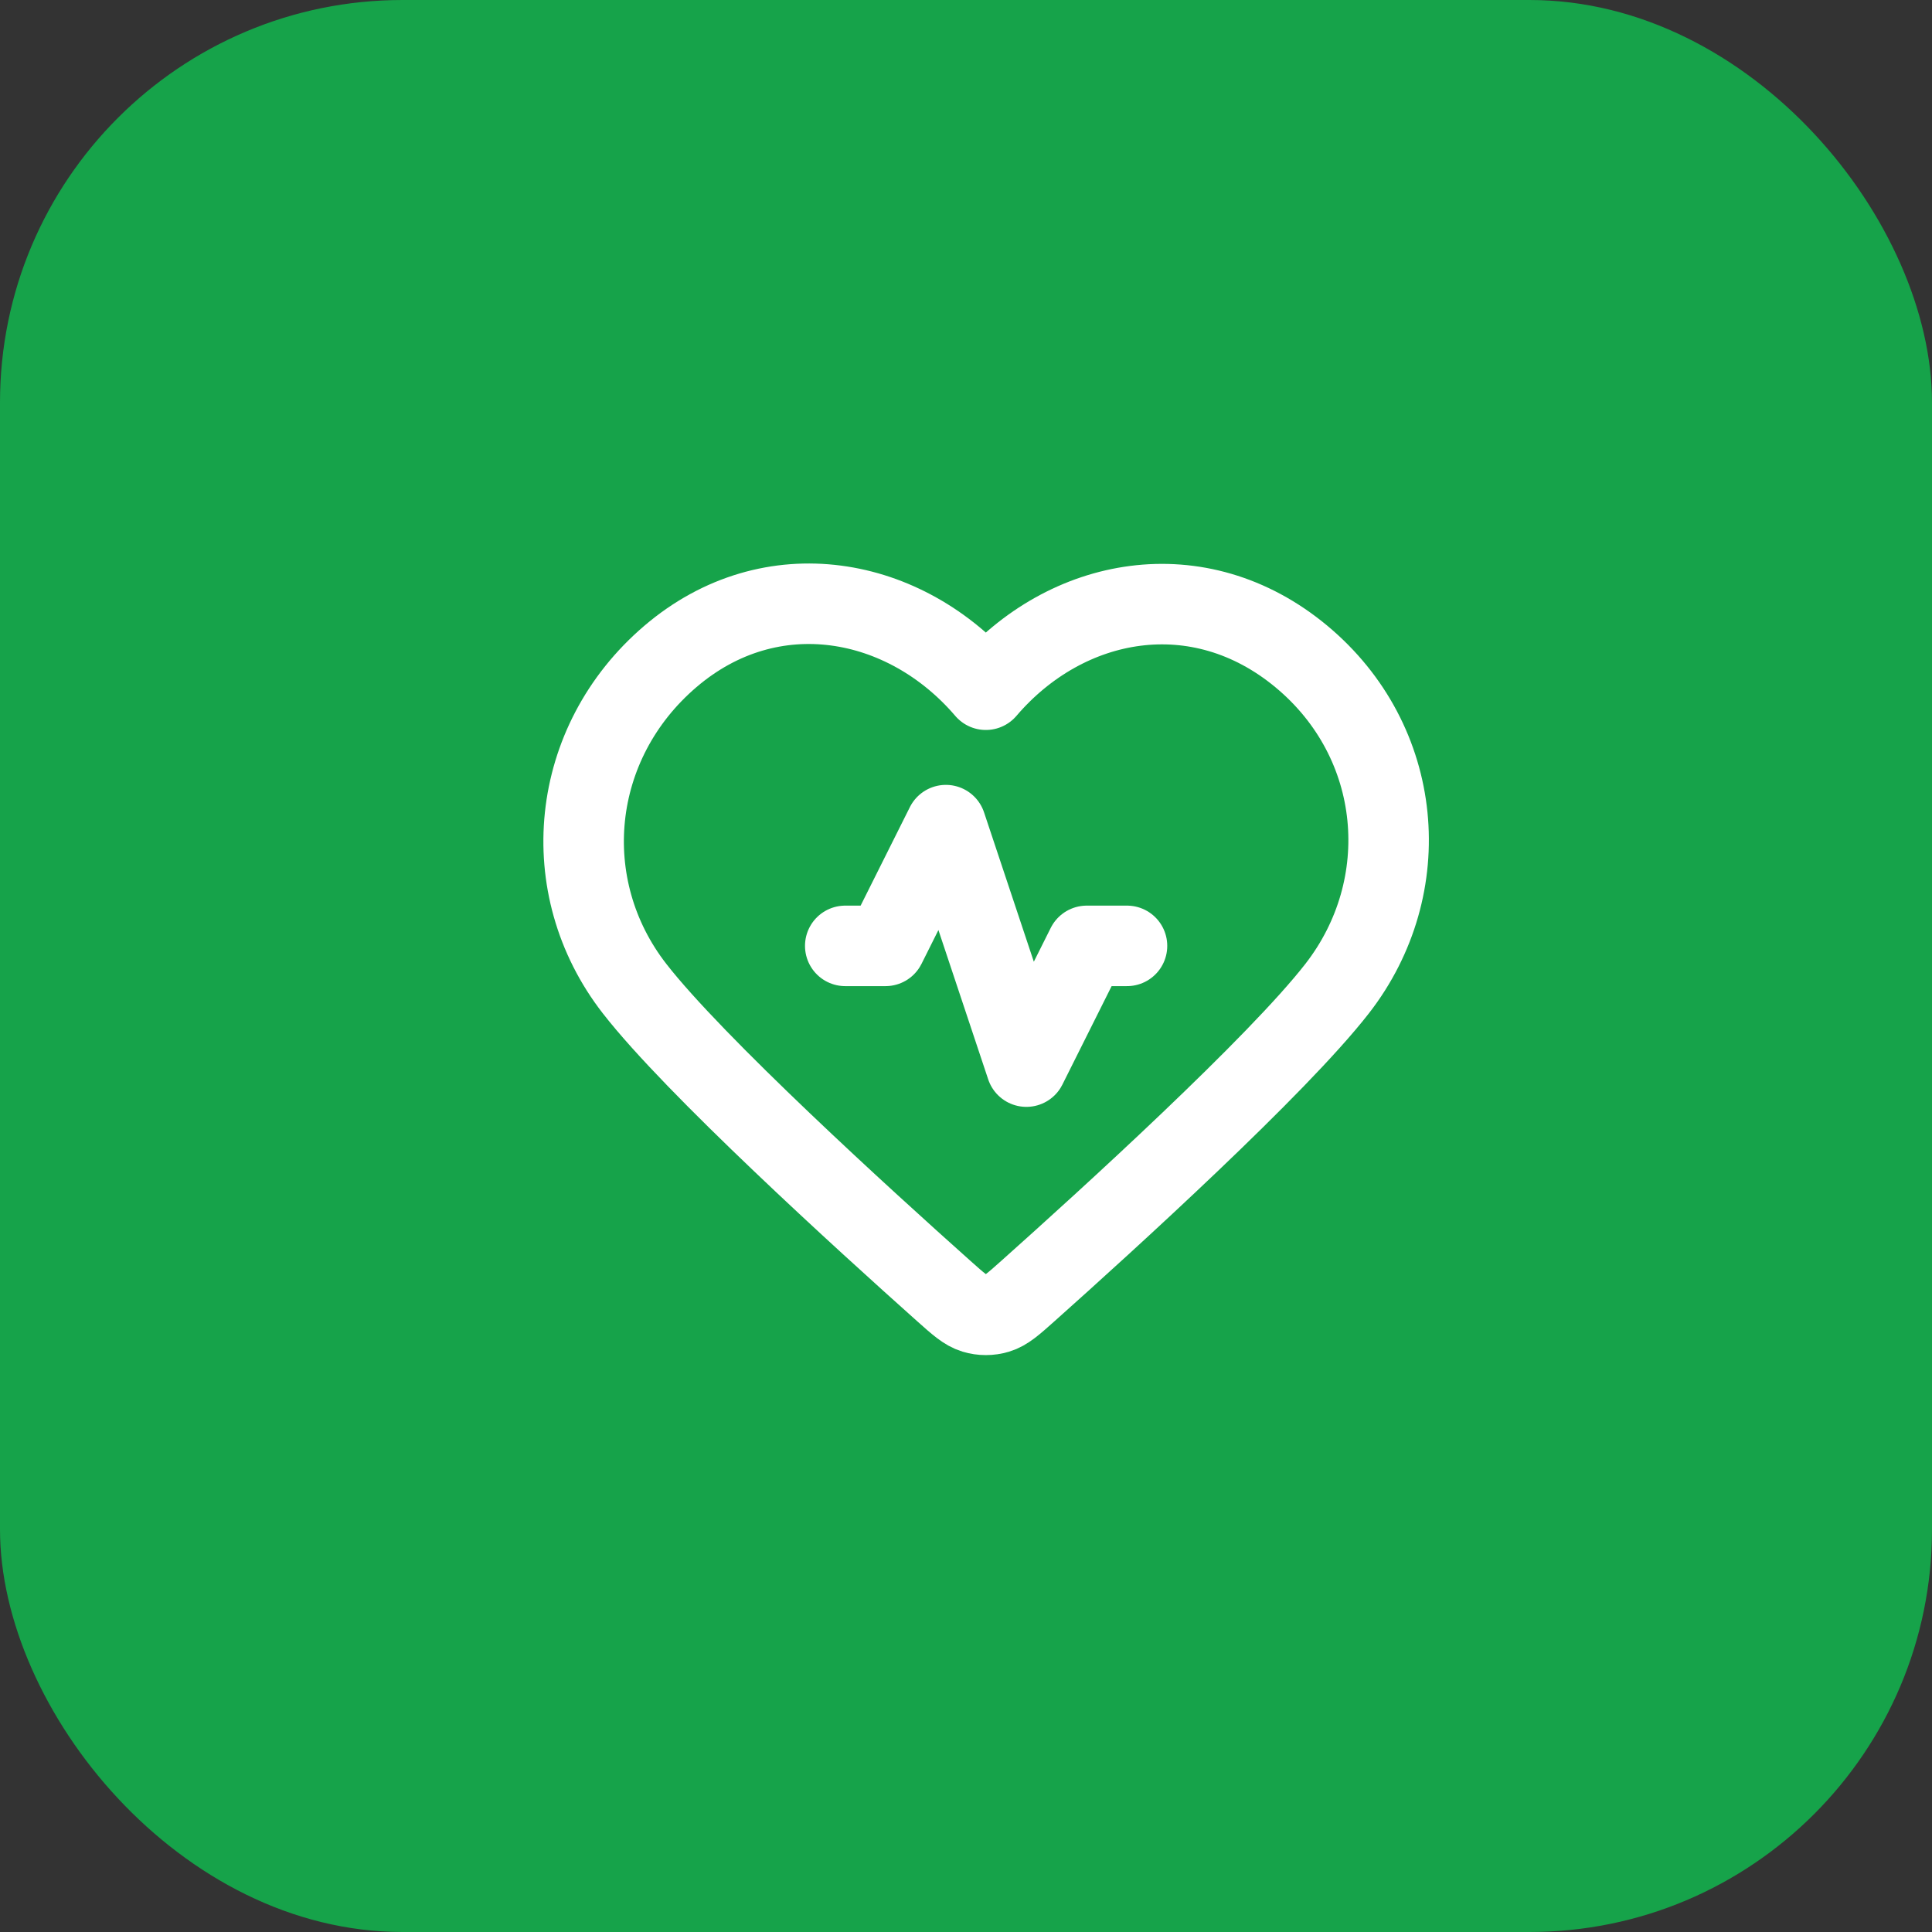 <svg xmlns="http://www.w3.org/2000/svg" width="48" height="48" viewBox="0 0 48 48" fill="none"><rect x="0" y="0" width="48" height="48" fill="#333333" stroke="none"/><rect width="48" height="48" rx="10" fill="#16A34A"></rect><path d="M28 23.5H27L25.5 26.5L23.5 20.5L22 23.5H21M24.493 17.136C22.494 14.798 19.16 14.17 16.655 16.31C14.15 18.45 13.797 22.029 15.764 24.56C17.25 26.472 21.471 30.311 23.448 32.075C23.811 32.399 23.993 32.561 24.206 32.625C24.39 32.681 24.596 32.681 24.78 32.625C24.993 32.561 25.175 32.399 25.538 32.075C27.515 30.311 31.736 26.472 33.222 24.56C35.189 22.029 34.88 18.428 32.332 16.31C29.784 14.192 26.492 14.798 24.493 17.136Z" stroke="white" stroke-width="2" stroke-linecap="round" stroke-linejoin="round"></path></svg>